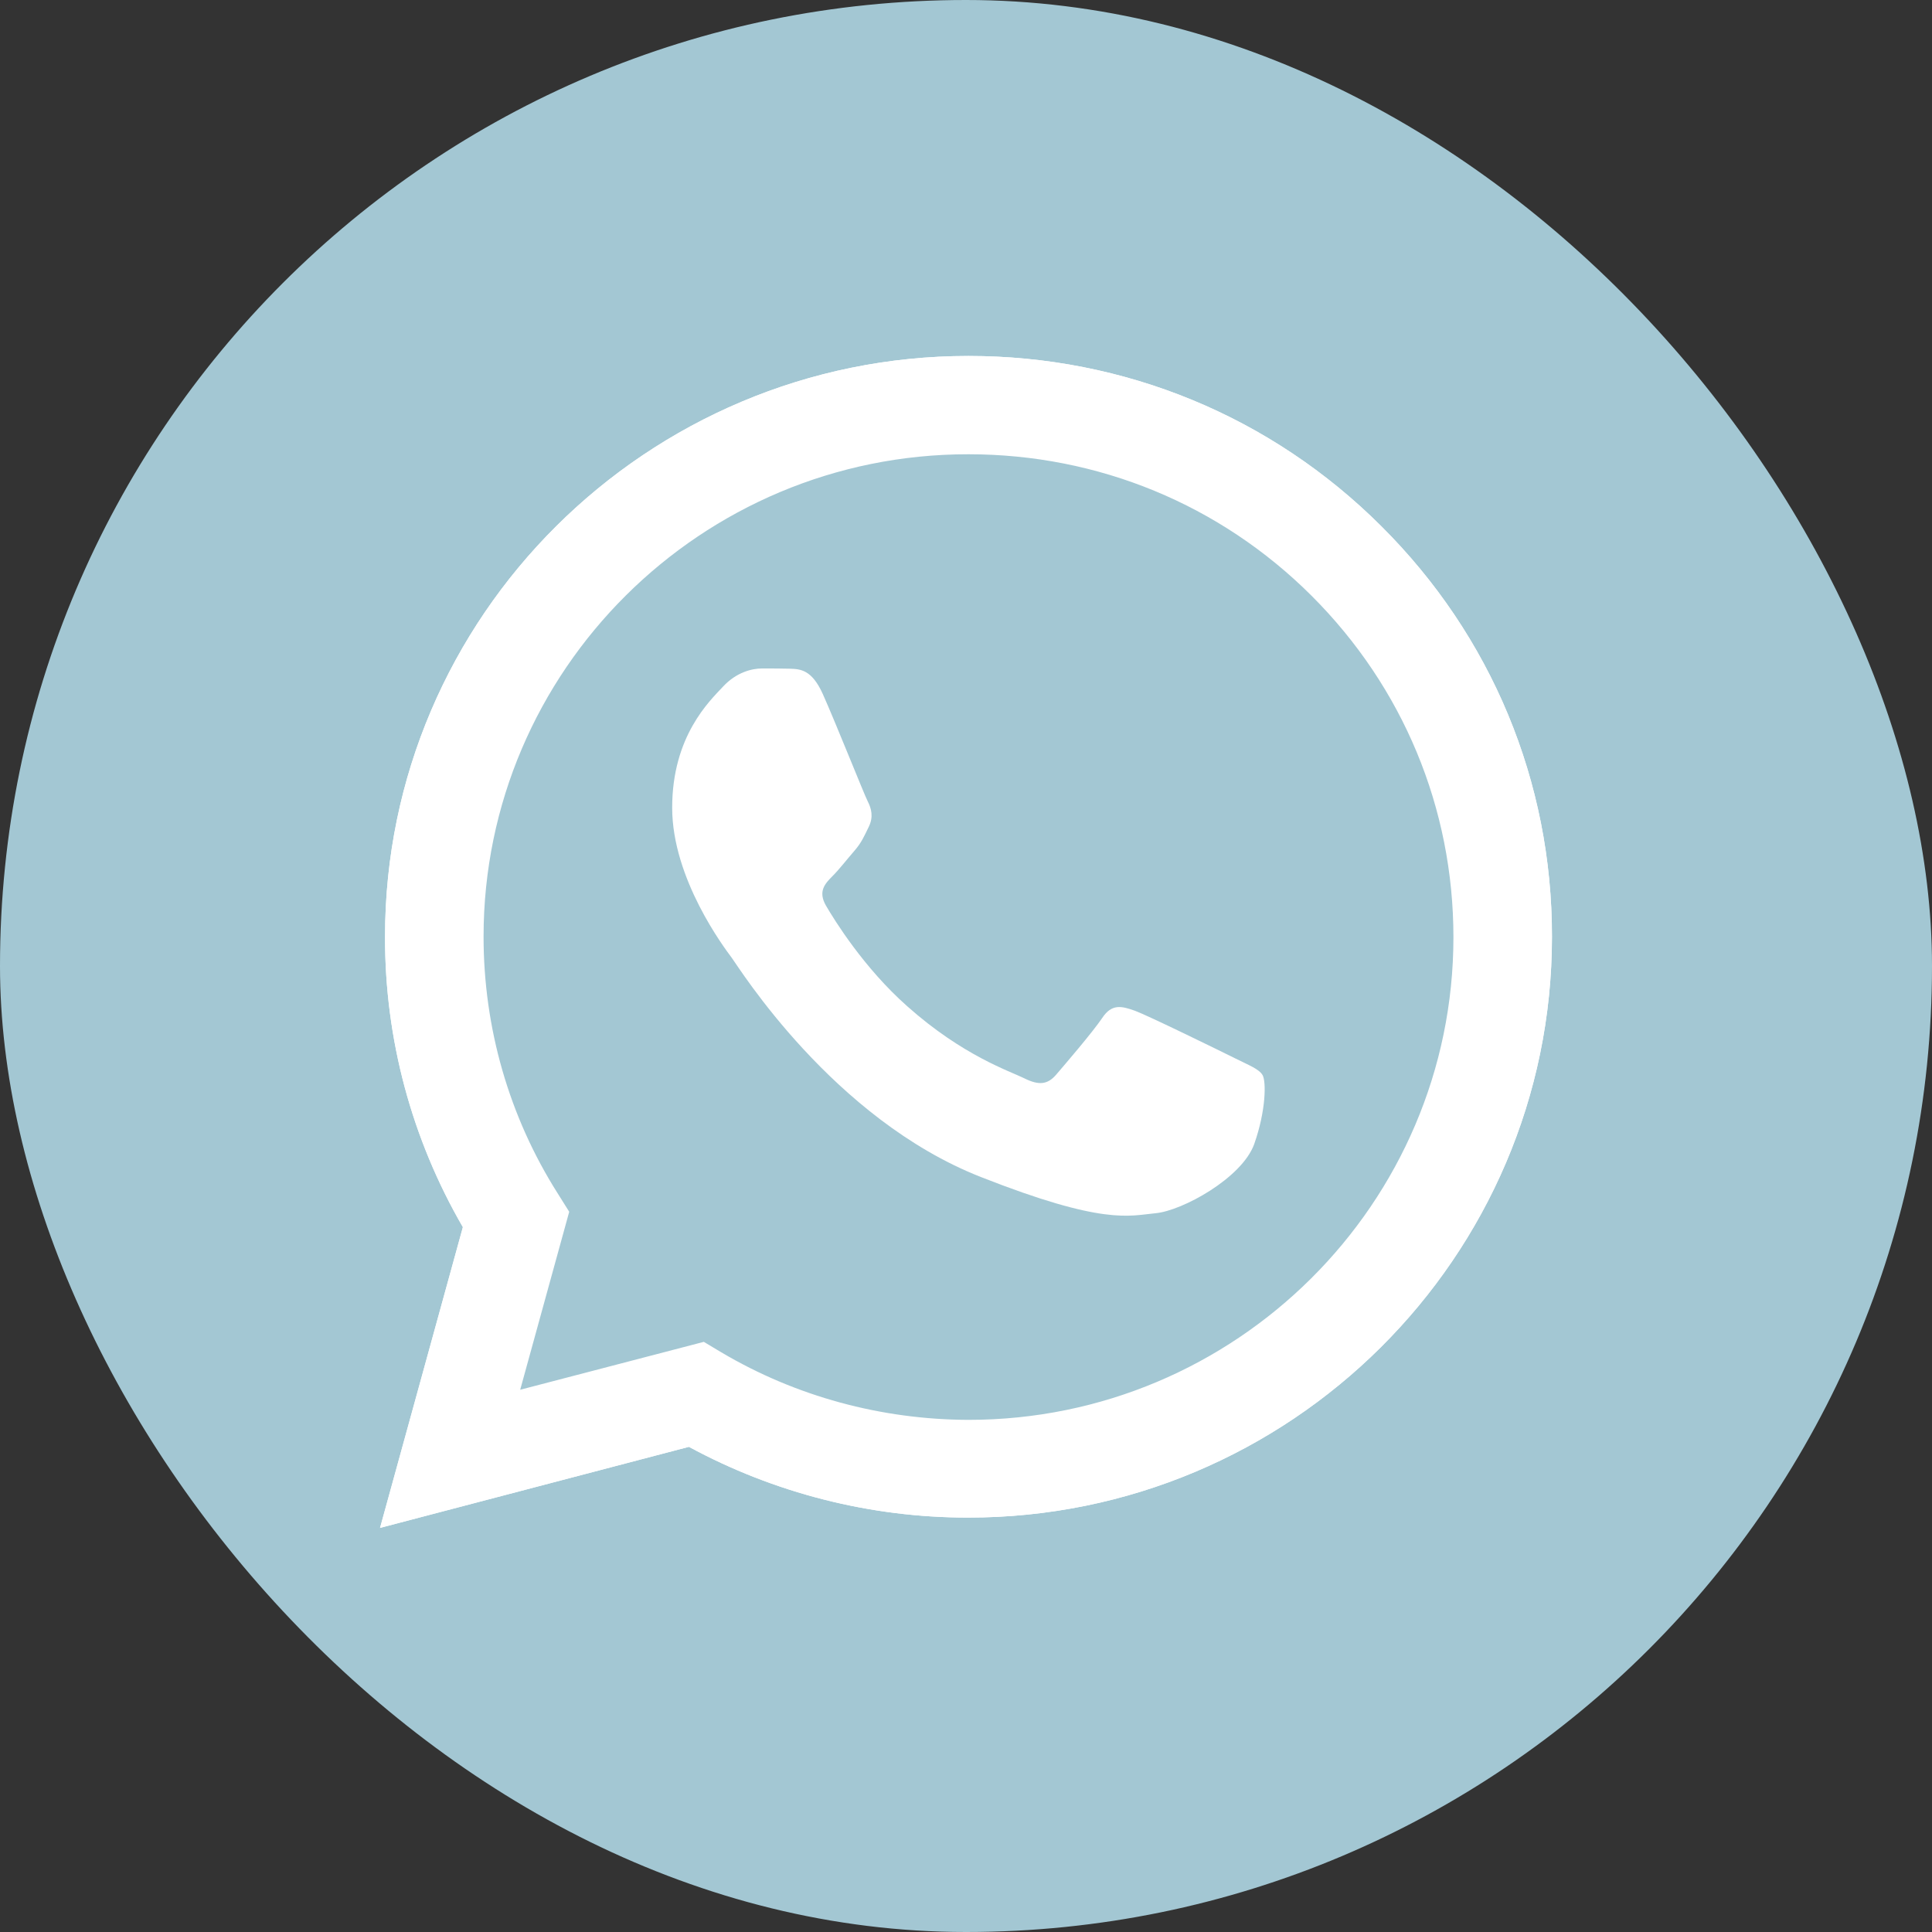 <?xml version="1.0" encoding="UTF-8"?> <svg xmlns="http://www.w3.org/2000/svg" width="24" height="24" viewBox="0 0 24 24" fill="none"><rect x="0" y="0" width="24" height="24" fill="#333333" stroke="none"/> <rect width="24" height="24" rx="12" fill="#A3C7D3"></rect> <path d="M4.721 18.98L5.75 15.244C5.114 14.147 4.78 12.905 4.783 11.635C4.783 7.657 8.037 4.422 12.031 4.422C13.971 4.422 15.792 5.173 17.158 6.536C18.528 7.899 19.282 9.712 19.279 11.639C19.279 15.617 16.025 18.852 12.027 18.852H12.024C10.811 18.852 9.619 18.548 8.558 17.973L4.721 18.98ZM8.743 16.669L8.962 16.8C9.886 17.347 10.946 17.634 12.027 17.638H12.031C15.351 17.638 18.055 14.95 18.055 11.642C18.055 10.04 17.429 8.535 16.293 7.401C15.156 6.266 13.64 5.643 12.031 5.643C8.711 5.64 6.007 8.328 6.007 11.635C6.007 12.767 6.323 13.87 6.928 14.825L7.071 15.053L6.462 17.264L8.743 16.669Z" fill="white"></path> <path d="M4.975 18.727L5.969 15.119C5.354 14.064 5.03 12.863 5.03 11.639C5.034 7.799 8.173 4.675 12.031 4.675C13.905 4.675 15.66 5.401 16.981 6.716C18.302 8.03 19.029 9.781 19.029 11.642C19.029 15.482 15.886 18.606 12.031 18.606H12.028C10.856 18.606 9.706 18.312 8.684 17.759L4.975 18.727Z" fill="#A3C7D3"></path> <path d="M4.721 18.98L5.75 15.244C5.114 14.147 4.78 12.905 4.783 11.635C4.783 7.657 8.037 4.422 12.031 4.422C13.971 4.422 15.792 5.173 17.158 6.536C18.528 7.899 19.282 9.712 19.279 11.639C19.279 15.617 16.025 18.852 12.027 18.852H12.024C10.811 18.852 9.619 18.548 8.558 17.973L4.721 18.98ZM8.743 16.669L8.962 16.8C9.886 17.347 10.946 17.634 12.027 17.638H12.031C15.351 17.638 18.055 14.95 18.055 11.642C18.055 10.04 17.429 8.535 16.293 7.401C15.156 6.266 13.64 5.643 12.031 5.643C8.711 5.64 6.007 8.328 6.007 11.635C6.007 12.767 6.323 13.87 6.928 14.825L7.071 15.053L6.462 17.264L8.743 16.669Z" fill="white"></path> <path fill-rule="evenodd" clip-rule="evenodd" d="M10.22 8.619C10.084 8.318 9.942 8.311 9.813 8.307C9.709 8.304 9.587 8.304 9.465 8.304C9.344 8.304 9.149 8.349 8.982 8.529C8.815 8.708 8.35 9.144 8.35 10.034C8.35 10.919 9 11.777 9.09 11.898C9.18 12.019 10.345 13.898 12.184 14.621C13.713 15.223 14.026 15.102 14.356 15.071C14.687 15.04 15.427 14.635 15.58 14.213C15.729 13.791 15.729 13.431 15.684 13.355C15.639 13.279 15.517 13.234 15.337 13.144C15.156 13.054 14.266 12.618 14.099 12.556C13.932 12.497 13.811 12.466 13.692 12.646C13.571 12.825 13.223 13.23 13.119 13.351C13.015 13.472 12.907 13.486 12.726 13.396C12.545 13.306 11.961 13.116 11.27 12.5C10.731 12.023 10.366 11.431 10.261 11.251C10.157 11.071 10.251 10.975 10.341 10.884C10.421 10.805 10.522 10.674 10.613 10.57C10.703 10.466 10.734 10.39 10.793 10.269C10.852 10.148 10.825 10.044 10.779 9.954C10.734 9.867 10.38 8.975 10.22 8.619Z" fill="white"></path> </svg> 